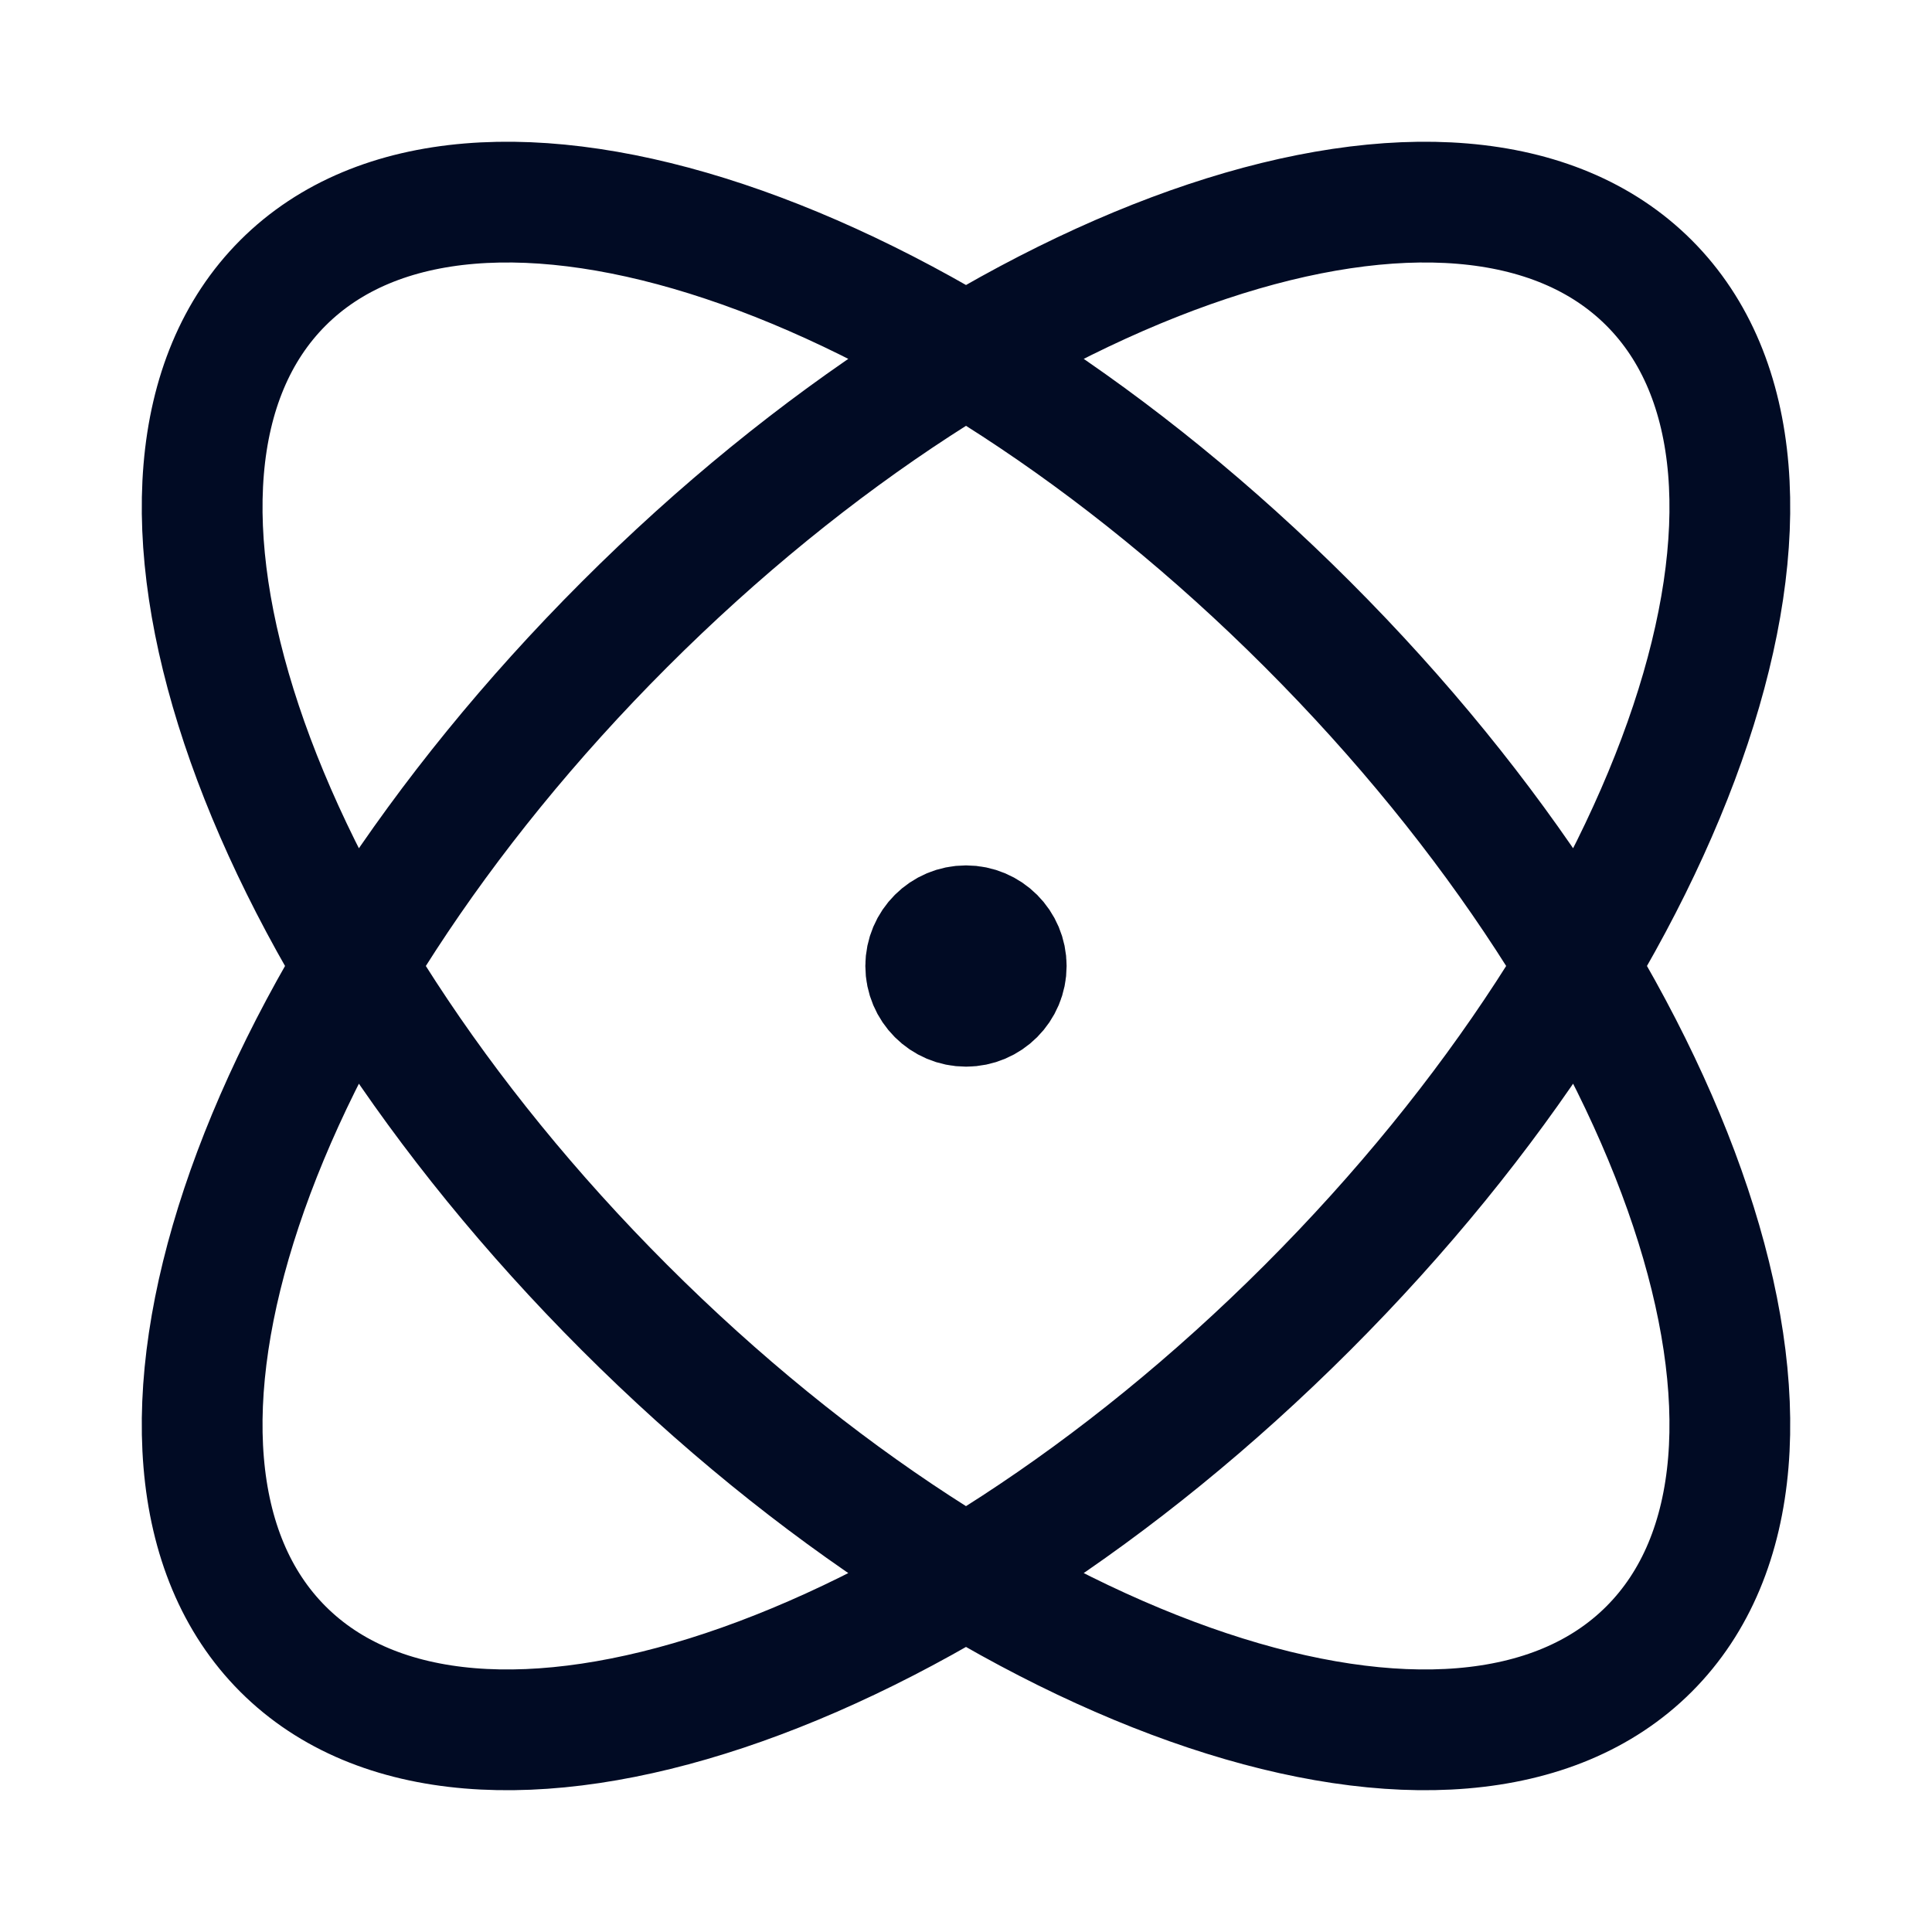 <svg width="40" height="40" viewBox="0 0 40 40" fill="none" xmlns="http://www.w3.org/2000/svg">
<path d="M20 20H20.017M27.071 12.928C34.882 20.739 38.047 30.236 34.142 34.142C30.237 38.047 20.739 34.881 12.929 27.071C5.118 19.26 1.953 9.763 5.858 5.857C9.763 1.952 19.261 5.118 27.071 12.928ZM27.071 27.071C19.261 34.881 9.763 38.047 5.858 34.142C1.953 30.236 5.118 20.739 12.929 12.929C20.739 5.118 30.237 1.952 34.142 5.857C38.047 9.763 34.882 19.26 27.071 27.071ZM20.833 20C20.833 20.46 20.46 20.834 20 20.834C19.54 20.834 19.166 20.46 19.166 20C19.166 19.54 19.54 19.167 20 19.167C20.46 19.167 20.833 19.54 20.833 20Z" stroke="#010B24" stroke-width="2.5" stroke-linecap="round" stroke-linejoin="round"/>
</svg>
